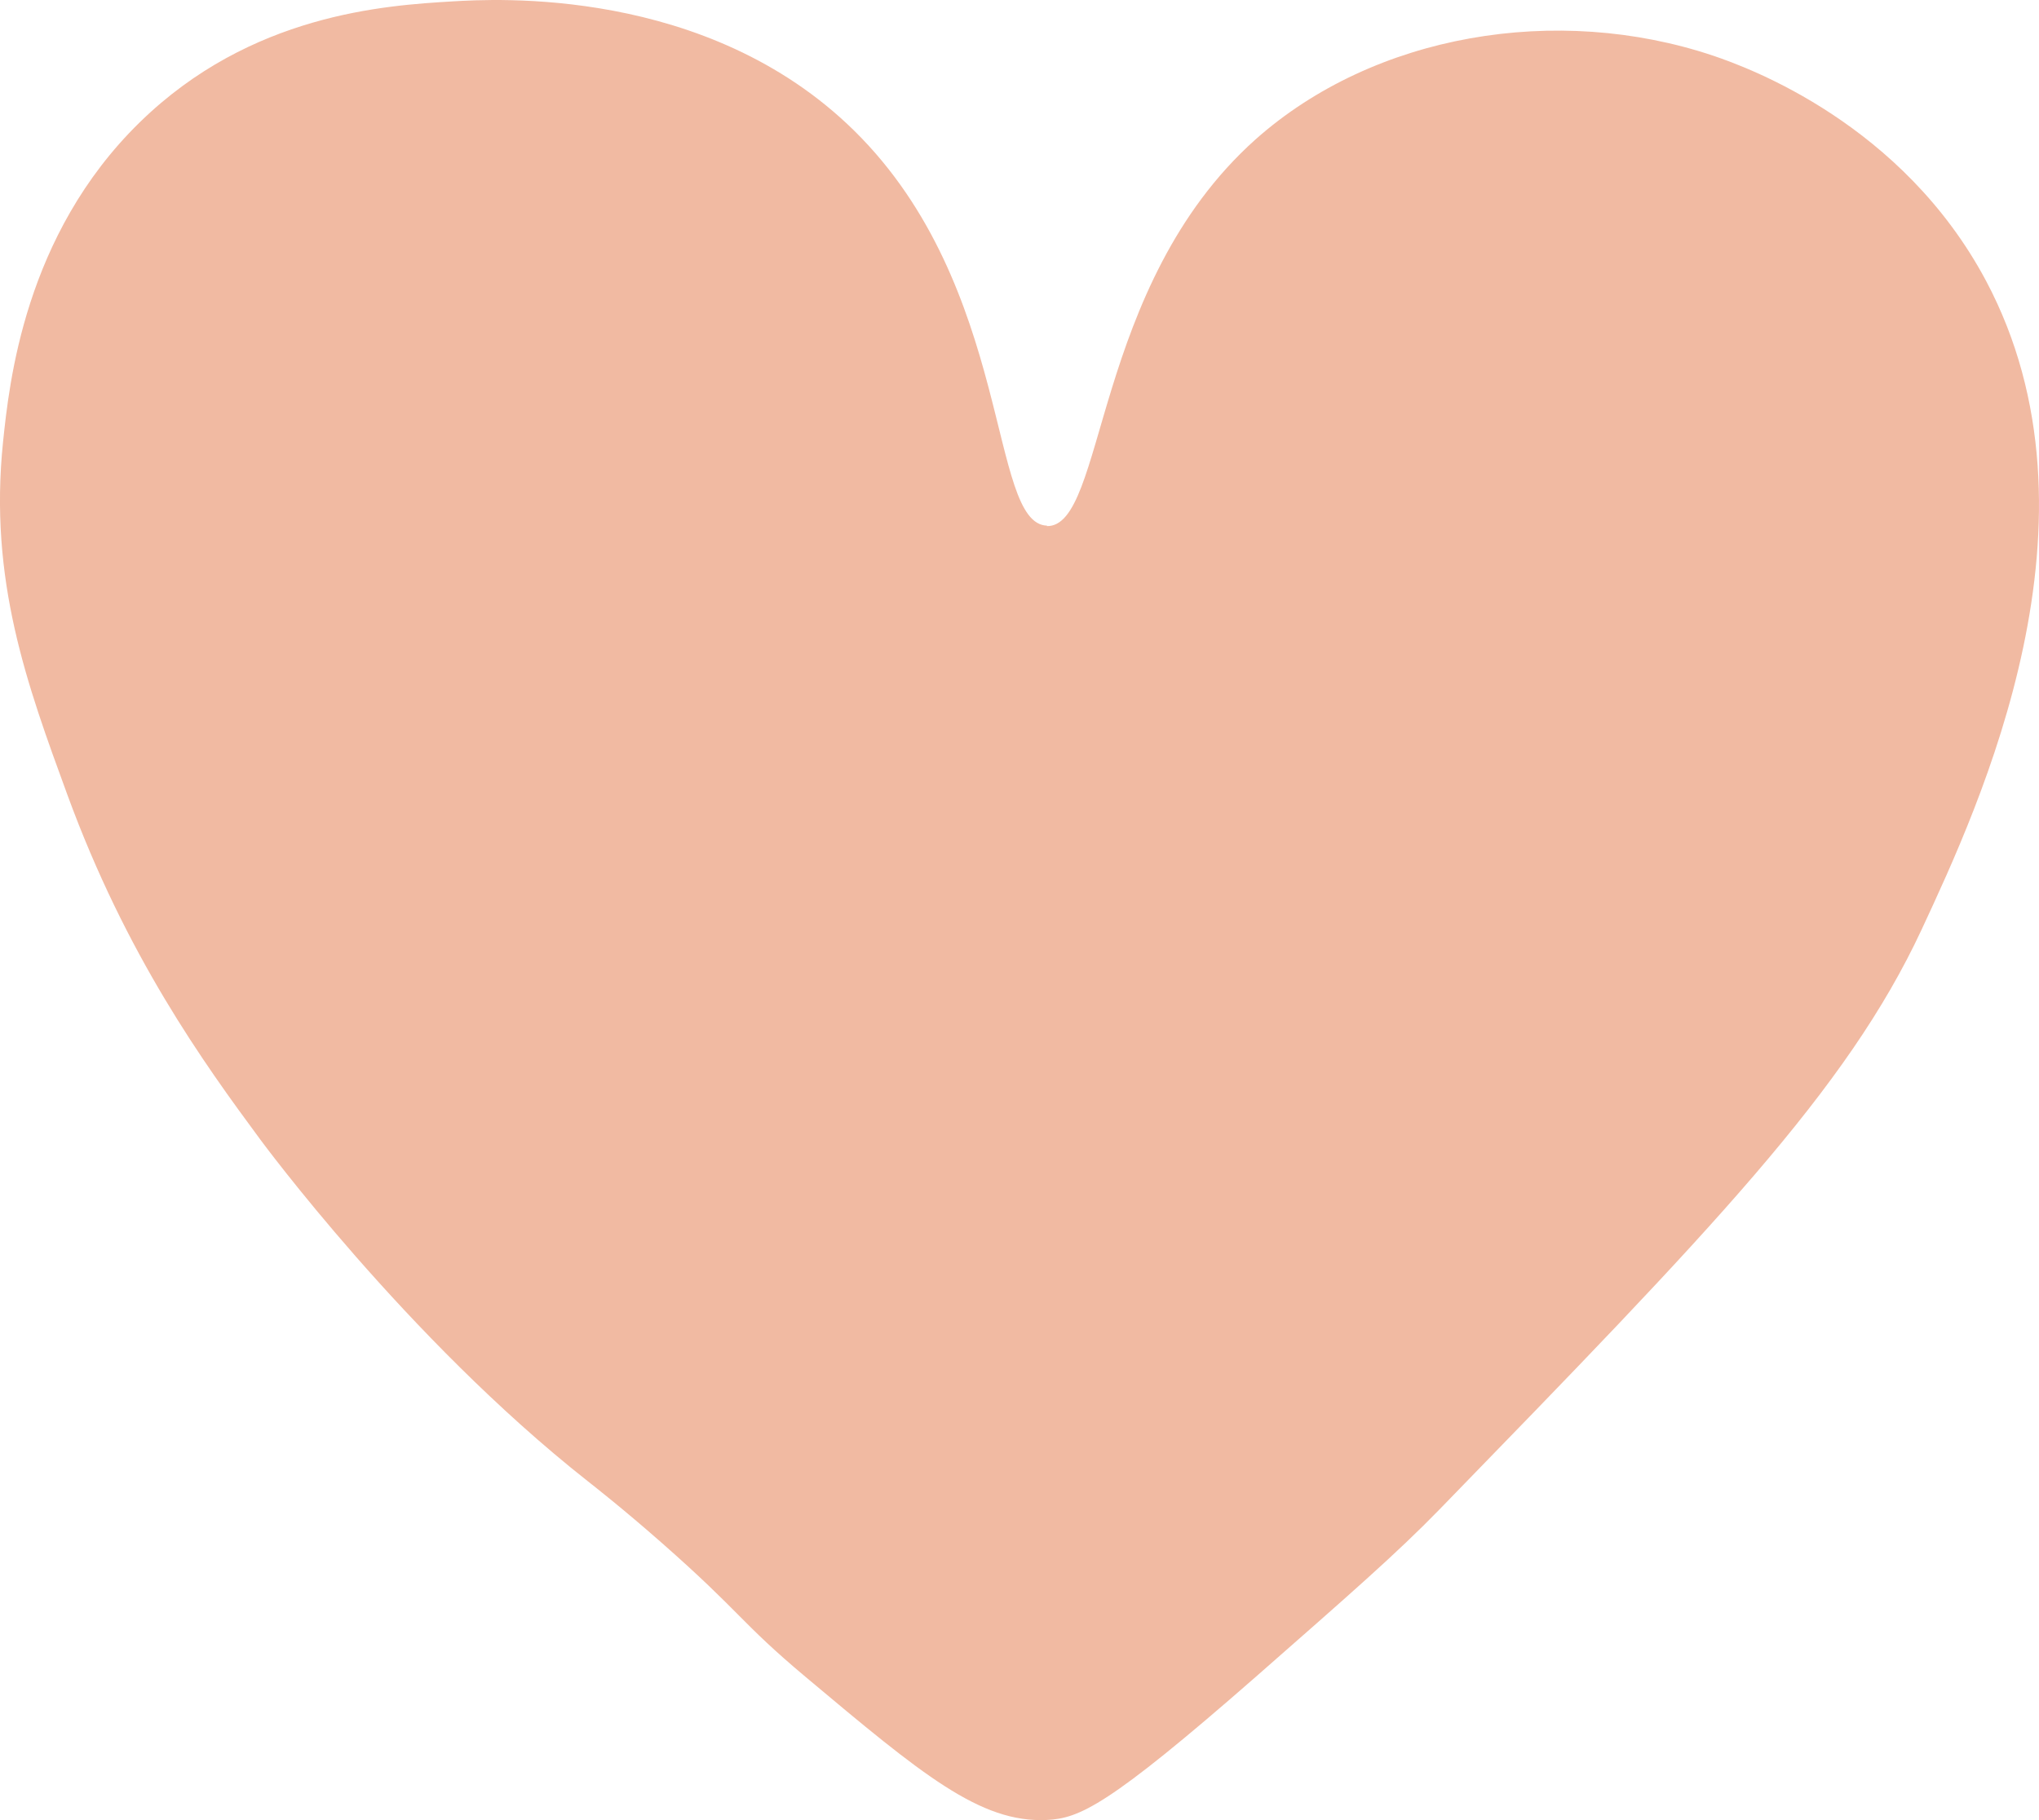 <svg width="28" height="25" viewBox="0 0 28 25" fill="none" xmlns="http://www.w3.org/2000/svg">
<path d="M14.374 7.226C15.189 7.248 14.987 3.932 17.24 1.916C18.871 0.465 21.379 0.046 23.523 0.764C24.022 0.932 26.125 1.704 27.272 3.856C29.012 7.128 27.189 11.047 26.39 12.764C25.361 14.976 23.497 16.895 19.774 20.726C19.177 21.34 18.528 21.905 17.24 23.036C15.21 24.813 14.82 24.976 14.374 24.998C13.46 25.041 12.66 24.373 11.066 23.036C10.158 22.275 10.184 22.156 9.083 21.188C8.558 20.726 8.148 20.405 8.065 20.34C5.578 18.378 3.573 15.65 3.573 15.65C2.794 14.596 1.735 13.128 0.925 10.916C0.37 9.4 -0.155 7.97 0.042 6.068C0.126 5.269 0.333 3.231 1.917 1.682C3.444 0.188 5.297 0.074 6.216 0.019C6.772 -0.013 9.706 -0.198 11.731 1.796C13.917 3.949 13.569 7.199 14.379 7.22L14.374 7.226Z" fill="#F1BAA2"/>
</svg>
